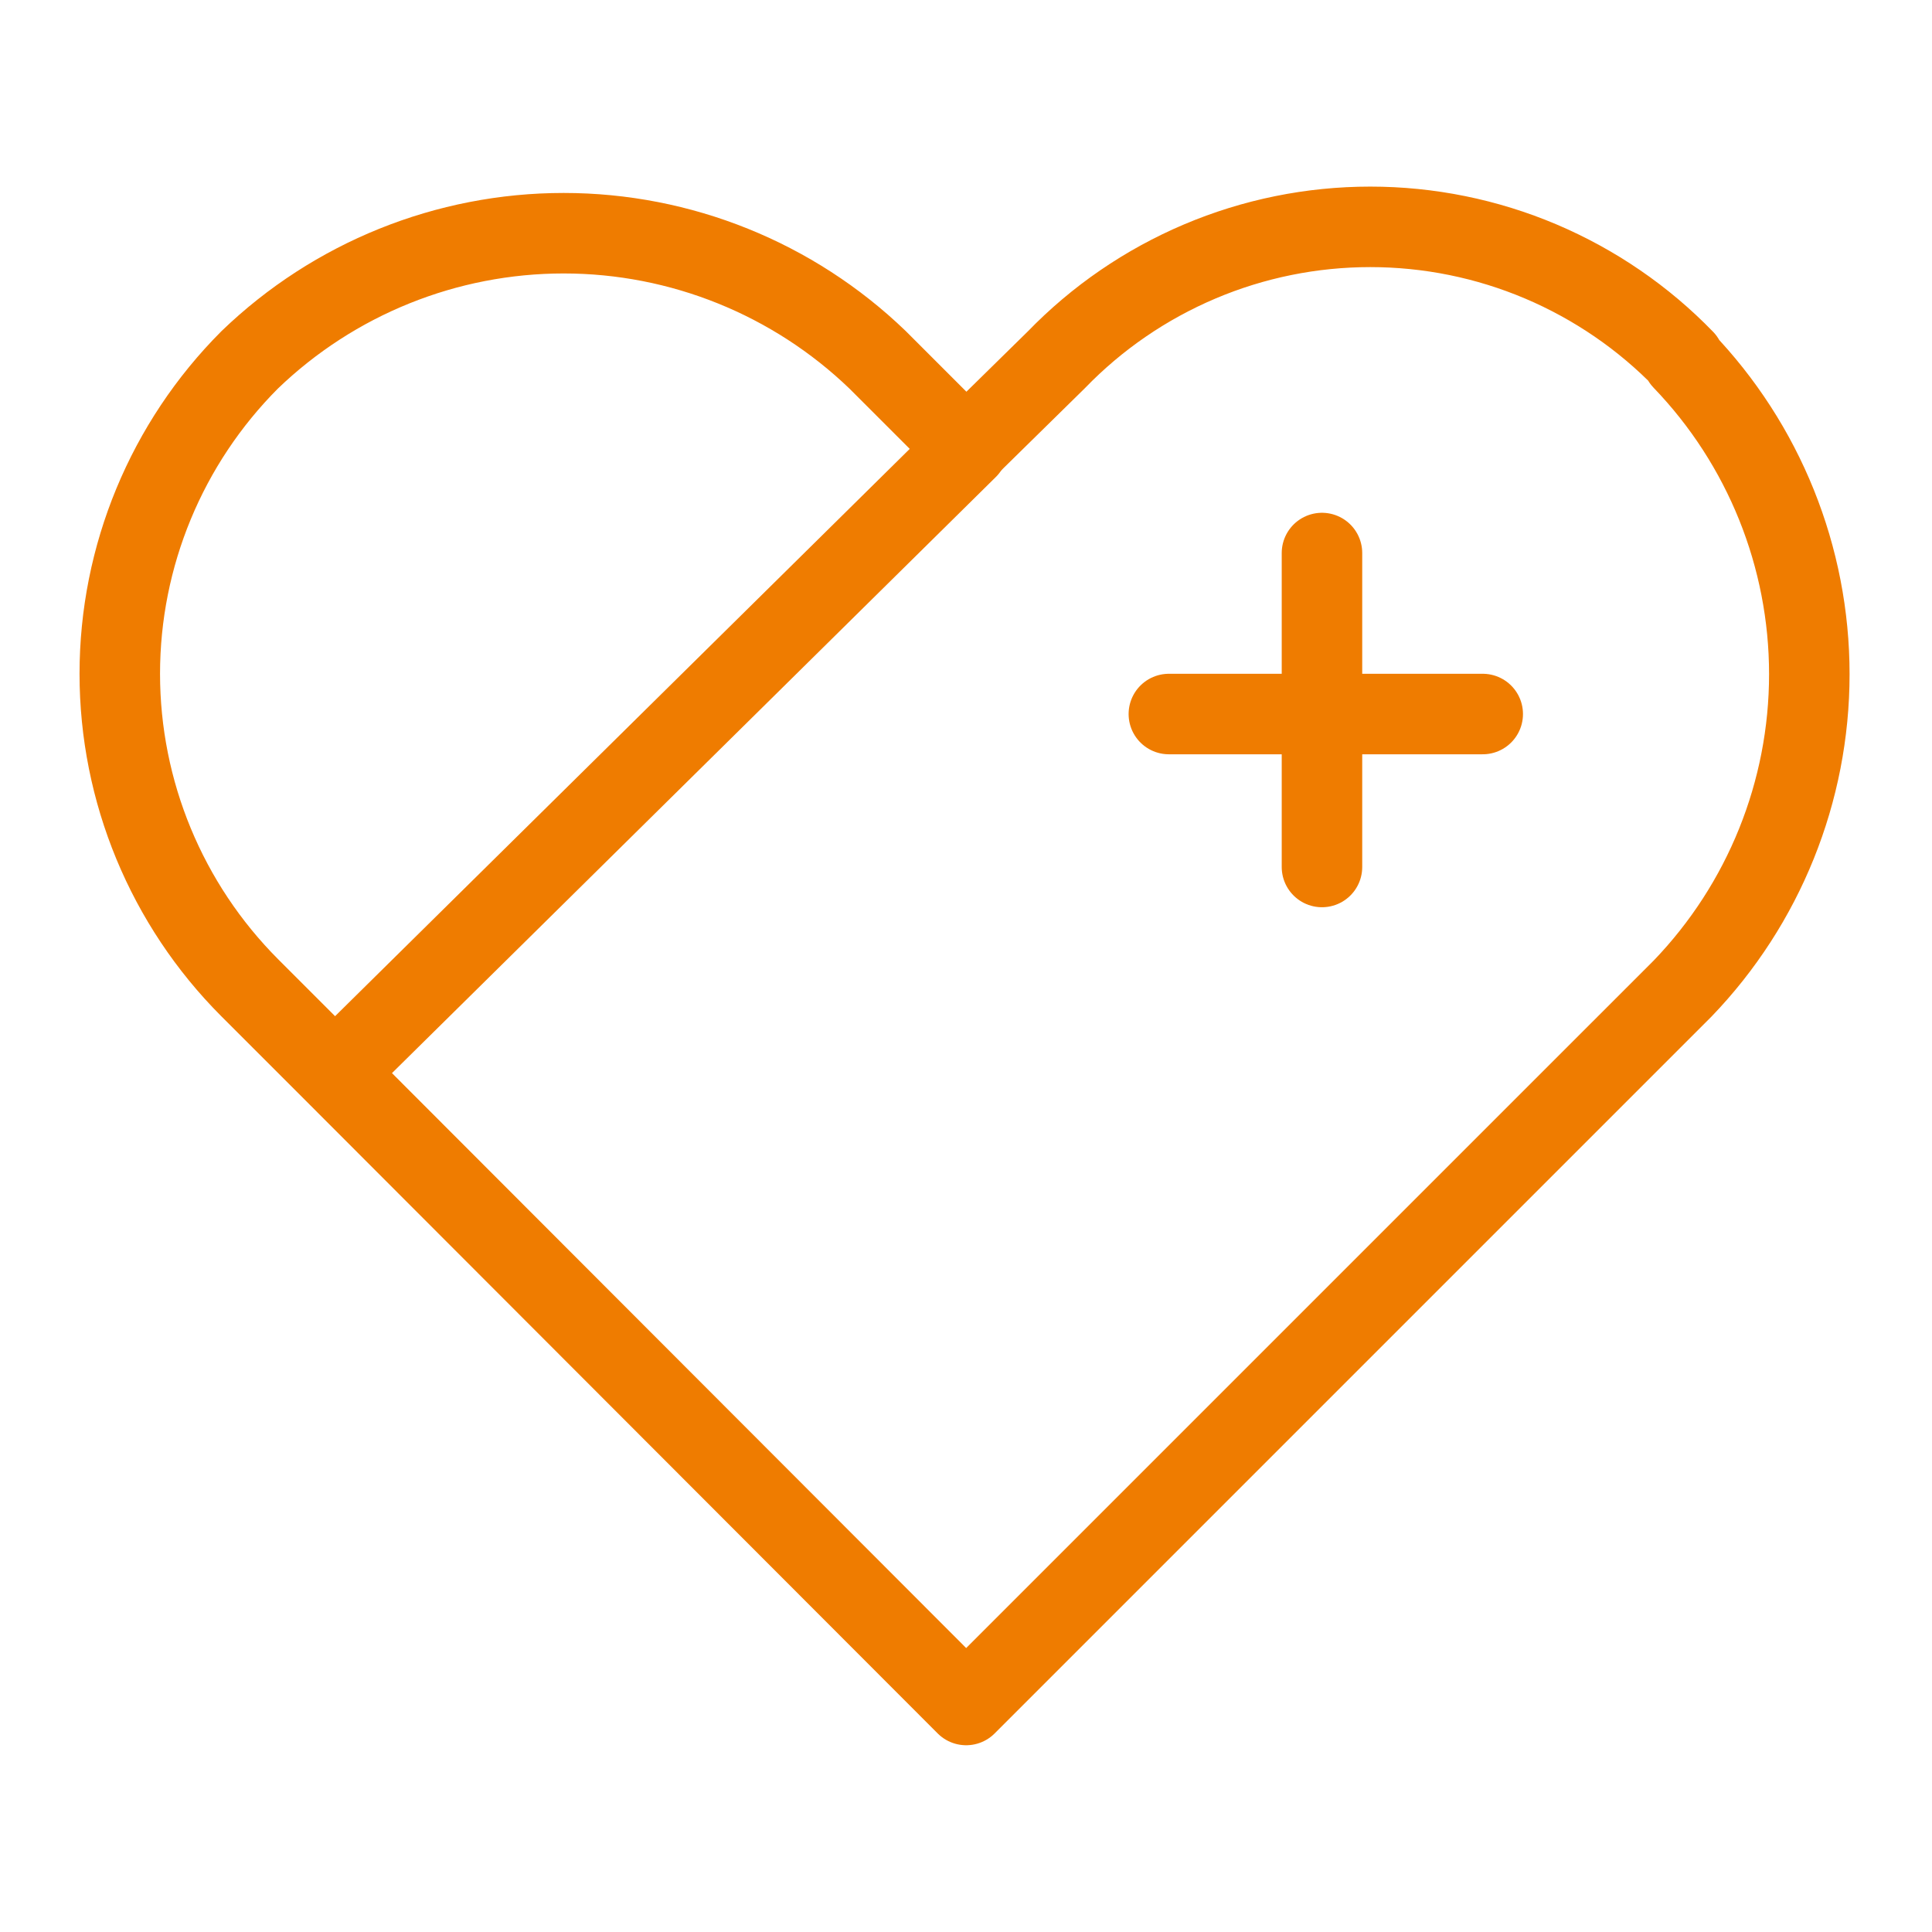 <svg width="24" height="24" viewBox="0 0 24 24" fill="none" xmlns="http://www.w3.org/2000/svg">
<path d="M20.922 4.47C20.416 3.947 19.809 3.532 19.14 3.248C18.47 2.964 17.749 2.818 17.022 2.818C16.294 2.818 15.574 2.964 14.904 3.248C14.234 3.532 13.628 3.947 13.122 4.47L12.002 5.57L10.902 4.47C9.854 3.461 8.456 2.897 7.002 2.897C5.547 2.897 4.149 3.461 3.102 4.47C2.069 5.505 1.488 6.908 1.488 8.37C1.488 9.832 2.069 11.235 3.102 12.27L4.202 13.37L12.002 21.18L19.802 13.38L20.902 12.28C21.912 11.231 22.476 9.831 22.476 8.375C22.476 6.919 21.912 5.519 20.902 4.47H20.922Z" stroke="#EF7C00" stroke-linecap="round" stroke-linejoin="round"/>
<path d="M12.019 5.57L4.219 13.27" stroke="#EF7C00" stroke-linecap="round" stroke-linejoin="round"/>
<path d="M16.422 6.87V10.77" stroke="#EF7C00" stroke-linecap="round" stroke-linejoin="round"/>
<path d="M18.419 8.87H14.52" stroke="#EF7C00" stroke-linecap="round" stroke-linejoin="round"/>
</svg>
